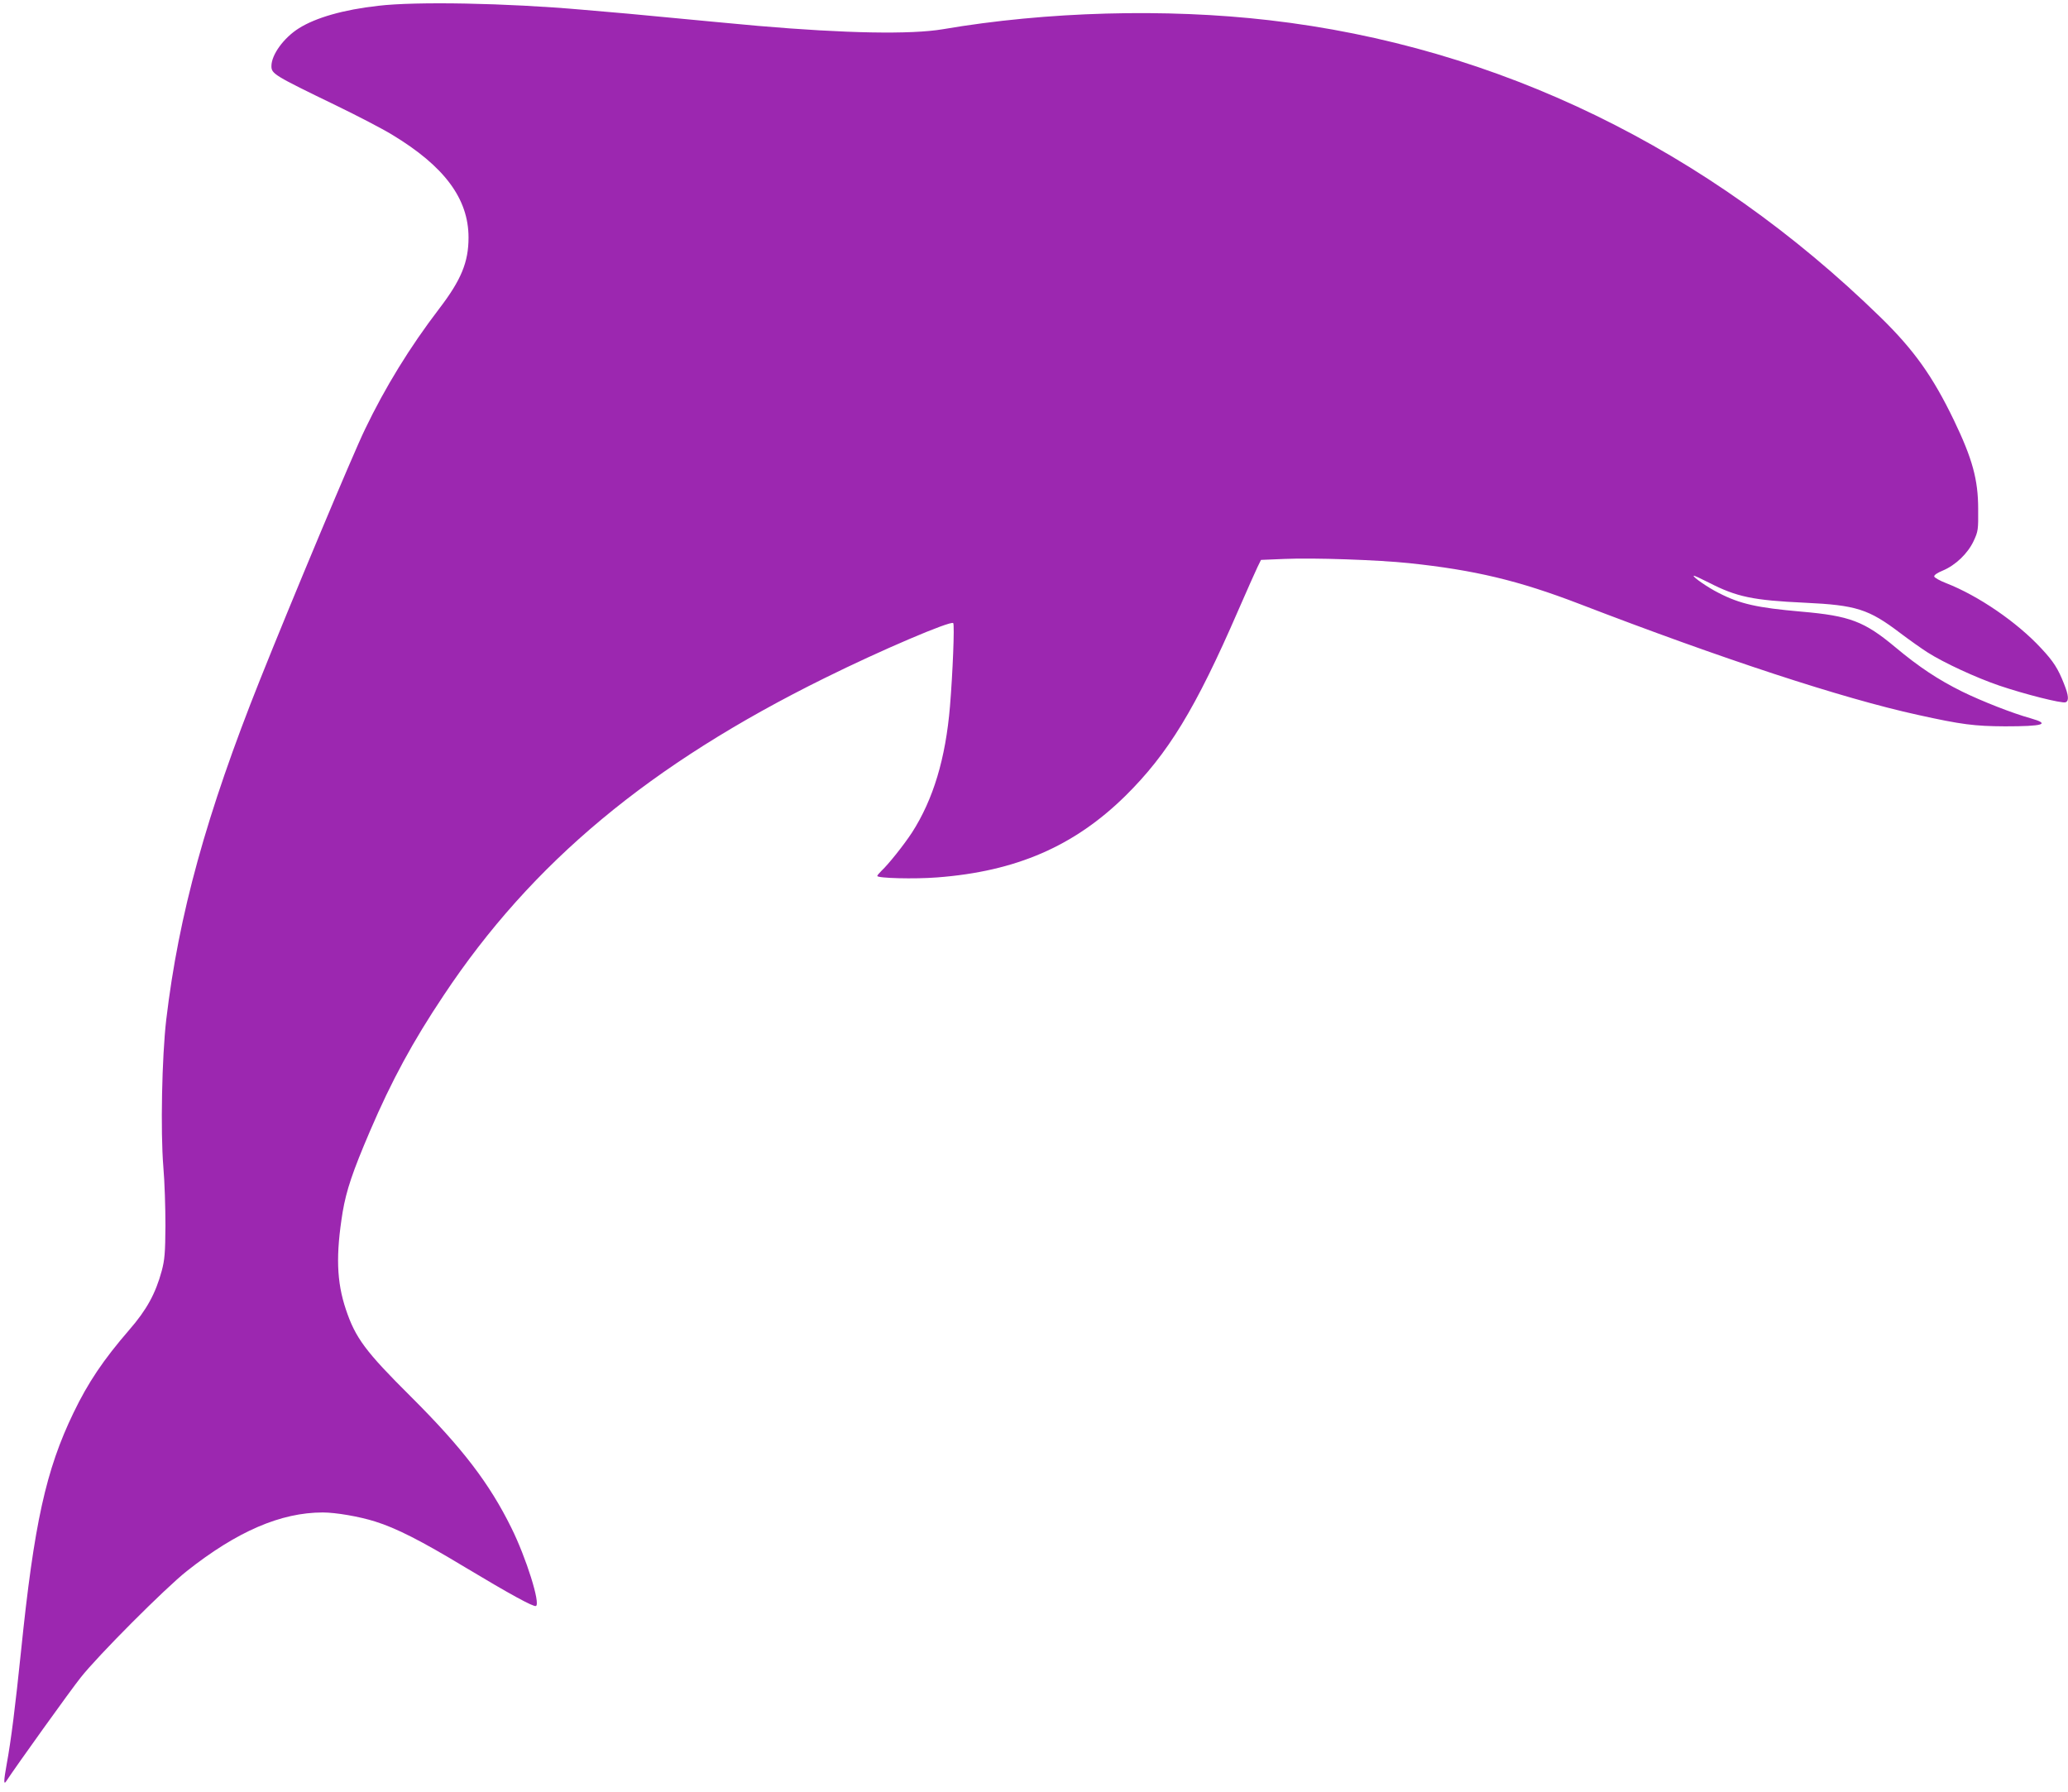 <?xml version="1.0" standalone="no"?>
<!DOCTYPE svg PUBLIC "-//W3C//DTD SVG 20010904//EN"
 "http://www.w3.org/TR/2001/REC-SVG-20010904/DTD/svg10.dtd">
<svg version="1.0" xmlns="http://www.w3.org/2000/svg"
 width="1280pt" height="1109pt" viewBox="0 0 1280 1109"
 preserveAspectRatio="xMidYMid meet">
<g transform="translate(0,1109) scale(0.1,-0.1)"
fill="#9c27b0" stroke="none">
<path d="M2340 11054 c-214 -24 -385 -73 -490 -139 -94 -59 -170 -164 -170
-234 0 -48 17 -58 401 -244 130 -63 286 -144 345 -180 325 -196 474 -397 474
-637 0 -152 -45 -262 -182 -441 -182 -238 -334 -486 -458 -744 -76 -156 -465
-1086 -650 -1550 -333 -834 -504 -1455 -581 -2105 -27 -231 -36 -692 -18 -911
8 -90 13 -254 13 -364 -1 -170 -5 -212 -23 -280 -38 -140 -93 -241 -201 -365
-160 -185 -255 -326 -345 -513 -171 -354 -244 -685 -325 -1477 -35 -337 -61
-549 -89 -700 -18 -100 -19 -128 -3 -104 63 96 398 563 461 642 106 135 523
553 657 659 311 246 582 363 842 363 80 0 226 -25 324 -56 131 -41 283 -118
558 -284 275 -165 421 -245 437 -239 30 12 -60 299 -152 484 -135 274 -303
494 -620 810 -283 281 -345 365 -404 541 -58 173 -63 338 -20 604 23 134 61
248 169 500 134 313 266 556 456 840 547 823 1277 1430 2359 1964 347 172 779
356 795 340 9 -10 -3 -309 -20 -514 -27 -325 -104 -578 -235 -782 -51 -78
-146 -197 -189 -237 -14 -14 -26 -28 -26 -32 0 -14 229 -20 370 -9 490 37 850
194 1166 505 264 261 434 539 697 1145 54 124 108 245 120 270 l22 45 145 6
c180 8 581 -6 771 -26 408 -43 679 -108 1054 -252 886 -341 1629 -585 2095
-687 271 -60 351 -70 540 -71 238 0 285 14 158 50 -112 31 -300 105 -423 165
-149 74 -267 152 -413 274 -193 161 -282 195 -584 221 -272 24 -377 47 -511
116 -66 33 -161 99 -154 106 3 2 44 -17 93 -42 173 -89 273 -110 595 -125 318
-15 395 -39 591 -188 57 -43 132 -96 168 -119 100 -64 301 -157 445 -206 156
-53 389 -112 410 -103 22 8 19 43 -10 115 -36 92 -65 138 -141 219 -149 161
-388 325 -588 403 -39 15 -72 34 -74 41 -2 9 19 23 53 37 79 33 155 106 191
183 28 60 29 70 28 198 0 182 -36 312 -150 549 -131 272 -247 435 -455 638
-1068 1042 -2369 1675 -3784 1838 -640 74 -1377 54 -2020 -56 -196 -33 -601
-26 -1145 21 -132 12 -347 32 -640 60 -100 10 -178 17 -447 40 -466 41 -1027
52 -1263 24z"/>
</g>
</svg>
